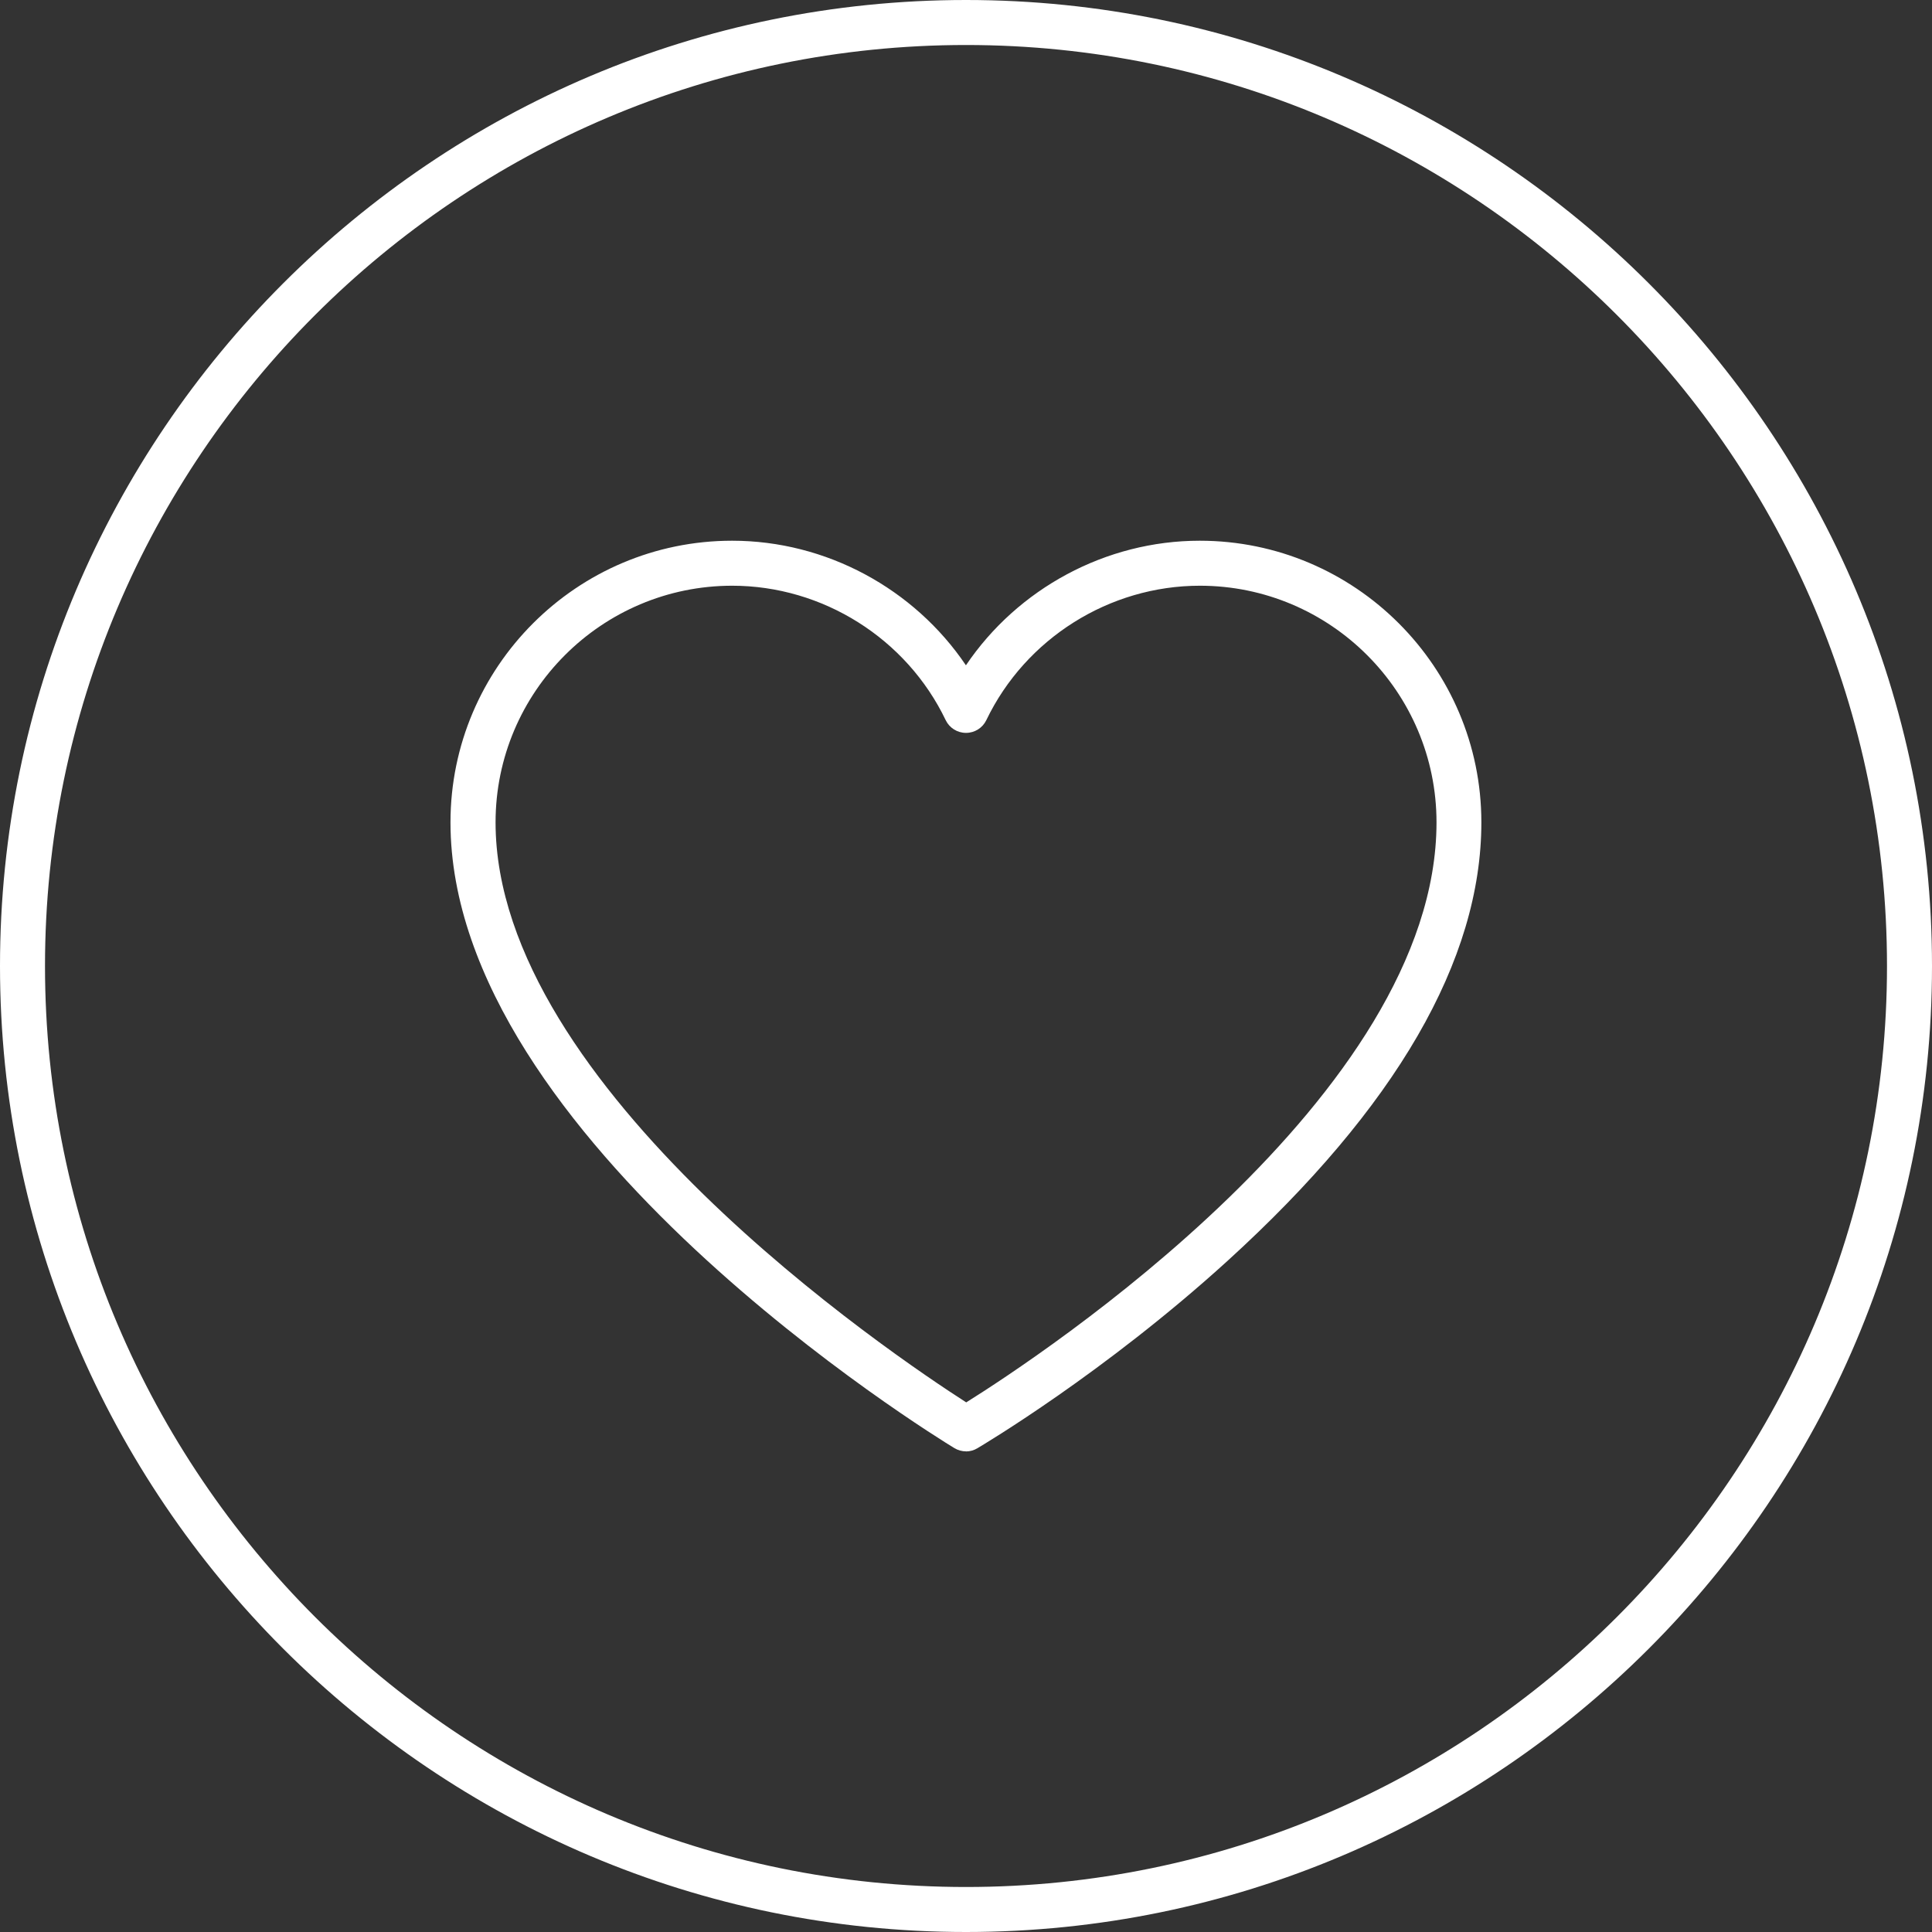 <?xml version="1.0" encoding="UTF-8"?>
<svg id="Livello_1" data-name="Livello 1" xmlns="http://www.w3.org/2000/svg" version="1.1" viewBox="0 0 257.58 257.58">
  <rect x="0" y="0" width="257.58" height="257.58" fill="#333333" stroke="none"/>
  <defs>
    <style>
      .cls-1 {
        fill: #fff;
        stroke-width: 0px;
      }
    </style>
  </defs>
  <path class="cls-1" d="M128.79,257.58C57.78,257.58,0,199.81,0,128.79S57.78,0,128.79,0s128.79,57.78,128.79,128.79-57.78,128.79-128.79,128.79ZM128.79,6C61.08,6,6,61.08,6,128.79s55.08,122.79,122.79,122.79,122.79-55.08,122.79-122.79S196.5,6,128.79,6Z"/>
  <path class="cls-1" d="M128.79,193.5c-.54,0-1.08-.15-1.56-.44-2.74-1.67-67.17-41.27-67.17-83.42,0-20.71,16.85-37.55,37.55-37.55,12.53,0,24.26,6.38,31.17,16.61,6.91-10.23,18.64-16.61,31.17-16.61,20.71,0,37.55,16.85,37.55,37.55,0,18.36-11.39,38.03-33.84,58.46-16.47,14.98-32.68,24.58-33.36,24.99-.47.28-1,.42-1.52.42ZM97.62,78.09c-17.4,0-31.55,14.16-31.55,31.55,0,35.41,52.97,71.05,62.75,77.33,9.79-6.12,62.7-40.89,62.7-77.33,0-17.4-14.16-31.55-31.55-31.55-12.07,0-23.24,7.03-28.47,17.92-.5,1.04-1.55,1.7-2.71,1.7s-2.21-.66-2.71-1.7c-5.22-10.89-16.4-17.92-28.47-17.92Z"/>
</svg>